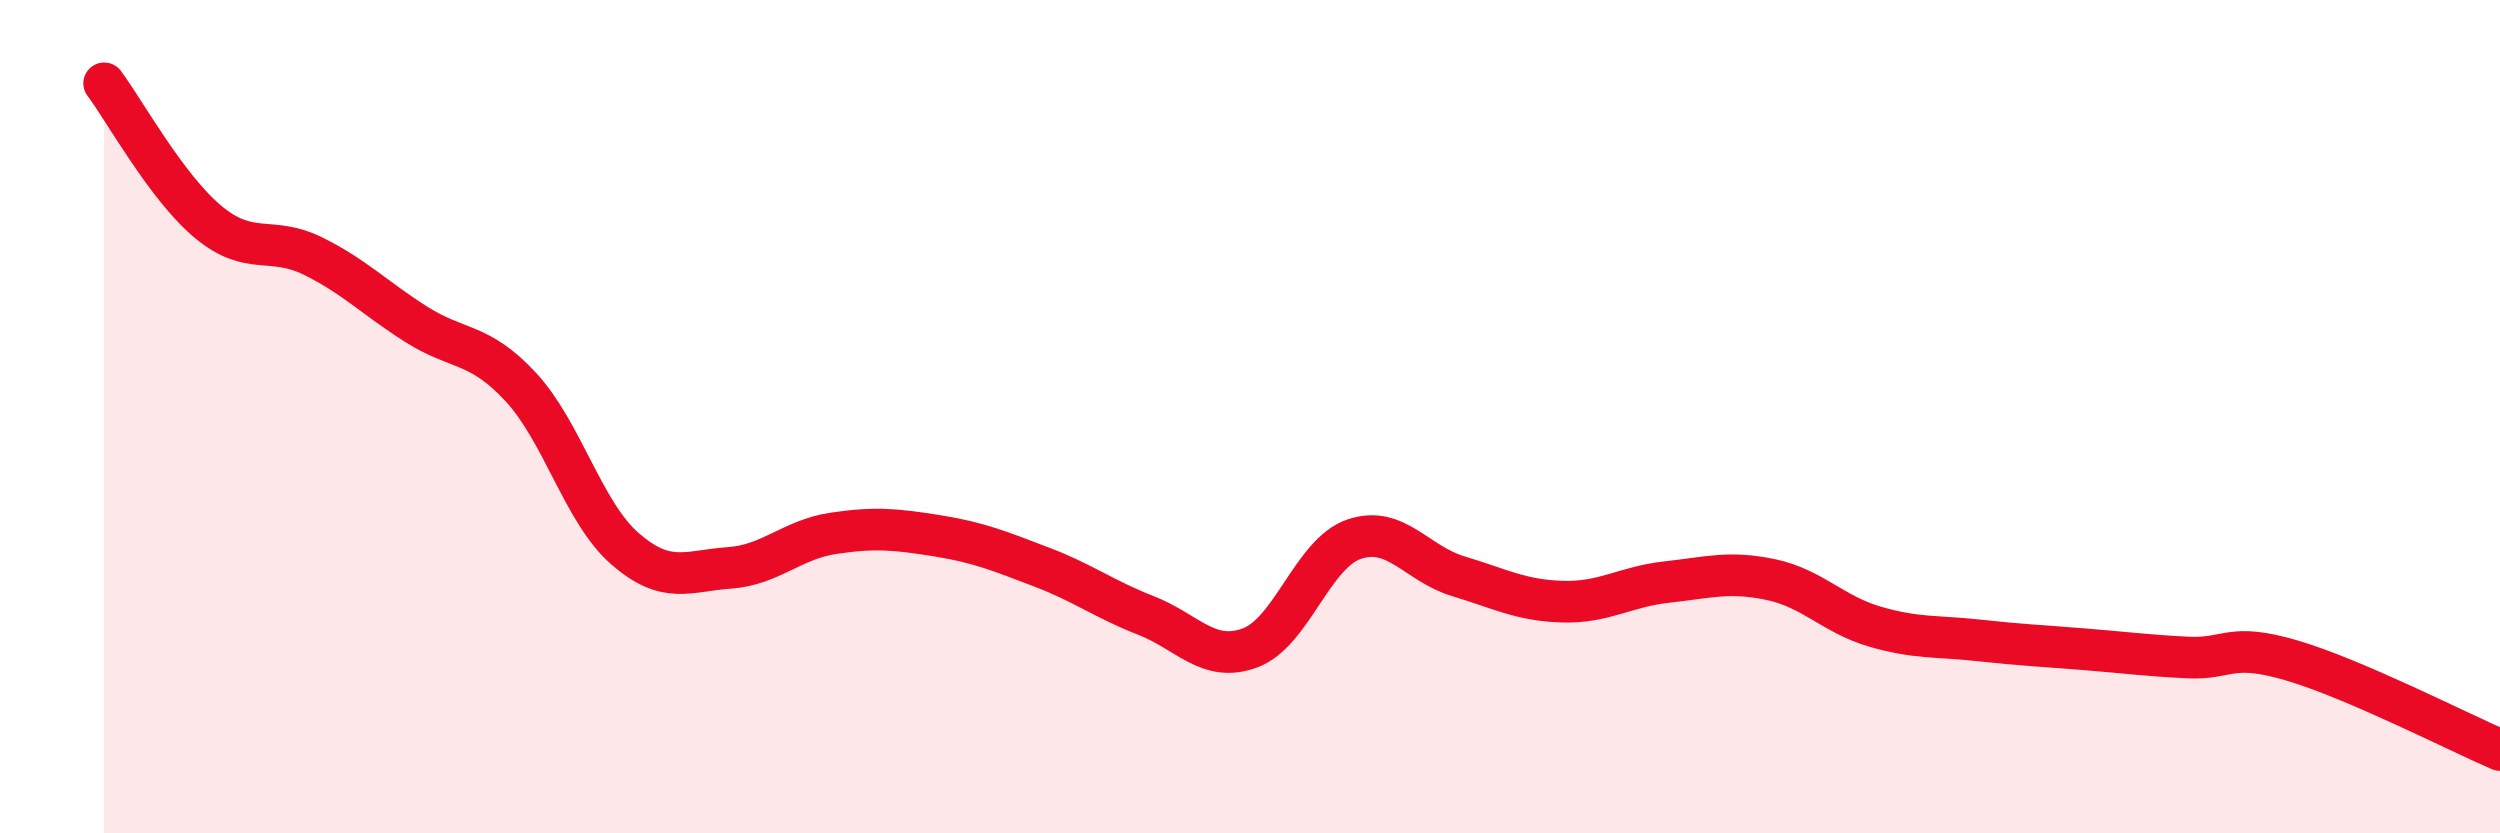 
    <svg width="60" height="20" viewBox="0 0 60 20" xmlns="http://www.w3.org/2000/svg">
      <path
        d="M 2.5,2 C 3,2.67 4,4.5 5,5.33 C 6,6.16 6.5,5.65 7.5,6.14 C 8.5,6.63 9,7.16 10,7.79 C 11,8.42 11.5,8.21 12.5,9.29 C 13.5,10.37 14,12.3 15,13.17 C 16,14.04 16.5,13.7 17.5,13.63 C 18.5,13.56 19,12.95 20,12.8 C 21,12.65 21.5,12.7 22.5,12.86 C 23.5,13.02 24,13.23 25,13.61 C 26,13.99 26.5,14.38 27.5,14.77 C 28.5,15.16 29,15.92 30,15.55 C 31,15.18 31.5,13.28 32.5,12.94 C 33.5,12.6 34,13.53 35,13.83 C 36,14.13 36.5,14.41 37.5,14.44 C 38.5,14.47 39,14.08 40,13.97 C 41,13.86 41.5,13.7 42.5,13.91 C 43.5,14.12 44,14.75 45,15.04 C 46,15.33 46.5,15.26 47.5,15.37 C 48.5,15.48 49,15.5 50,15.58 C 51,15.66 51.5,15.73 52.5,15.78 C 53.5,15.83 53.5,15.41 55,15.85 C 56.5,16.29 59,17.57 60,18L60 20L2.5 20Z"
        fill="#EB0A25"
        opacity="0.1"
        stroke-linecap="round"
        stroke-linejoin="round"
      />
      <path
        d="M 2.5,2 C 3,2.67 4,4.5 5,5.33 C 6,6.16 6.5,5.65 7.5,6.14 C 8.5,6.63 9,7.16 10,7.79 C 11,8.42 11.5,8.21 12.5,9.29 C 13.5,10.37 14,12.3 15,13.17 C 16,14.04 16.5,13.7 17.5,13.63 C 18.5,13.56 19,12.95 20,12.8 C 21,12.65 21.5,12.7 22.5,12.86 C 23.5,13.02 24,13.23 25,13.61 C 26,13.99 26.5,14.38 27.5,14.77 C 28.5,15.16 29,15.92 30,15.55 C 31,15.18 31.5,13.28 32.5,12.94 C 33.5,12.6 34,13.53 35,13.83 C 36,14.13 36.5,14.41 37.5,14.44 C 38.5,14.47 39,14.08 40,13.97 C 41,13.86 41.5,13.7 42.5,13.91 C 43.5,14.12 44,14.75 45,15.04 C 46,15.33 46.5,15.26 47.5,15.37 C 48.5,15.48 49,15.5 50,15.58 C 51,15.66 51.5,15.73 52.5,15.78 C 53.5,15.83 53.5,15.41 55,15.85 C 56.5,16.29 59,17.57 60,18"
        stroke="#EB0A25"
        stroke-width="1"
        fill="none"
        stroke-linecap="round"
        stroke-linejoin="round"
      />
    </svg>
  